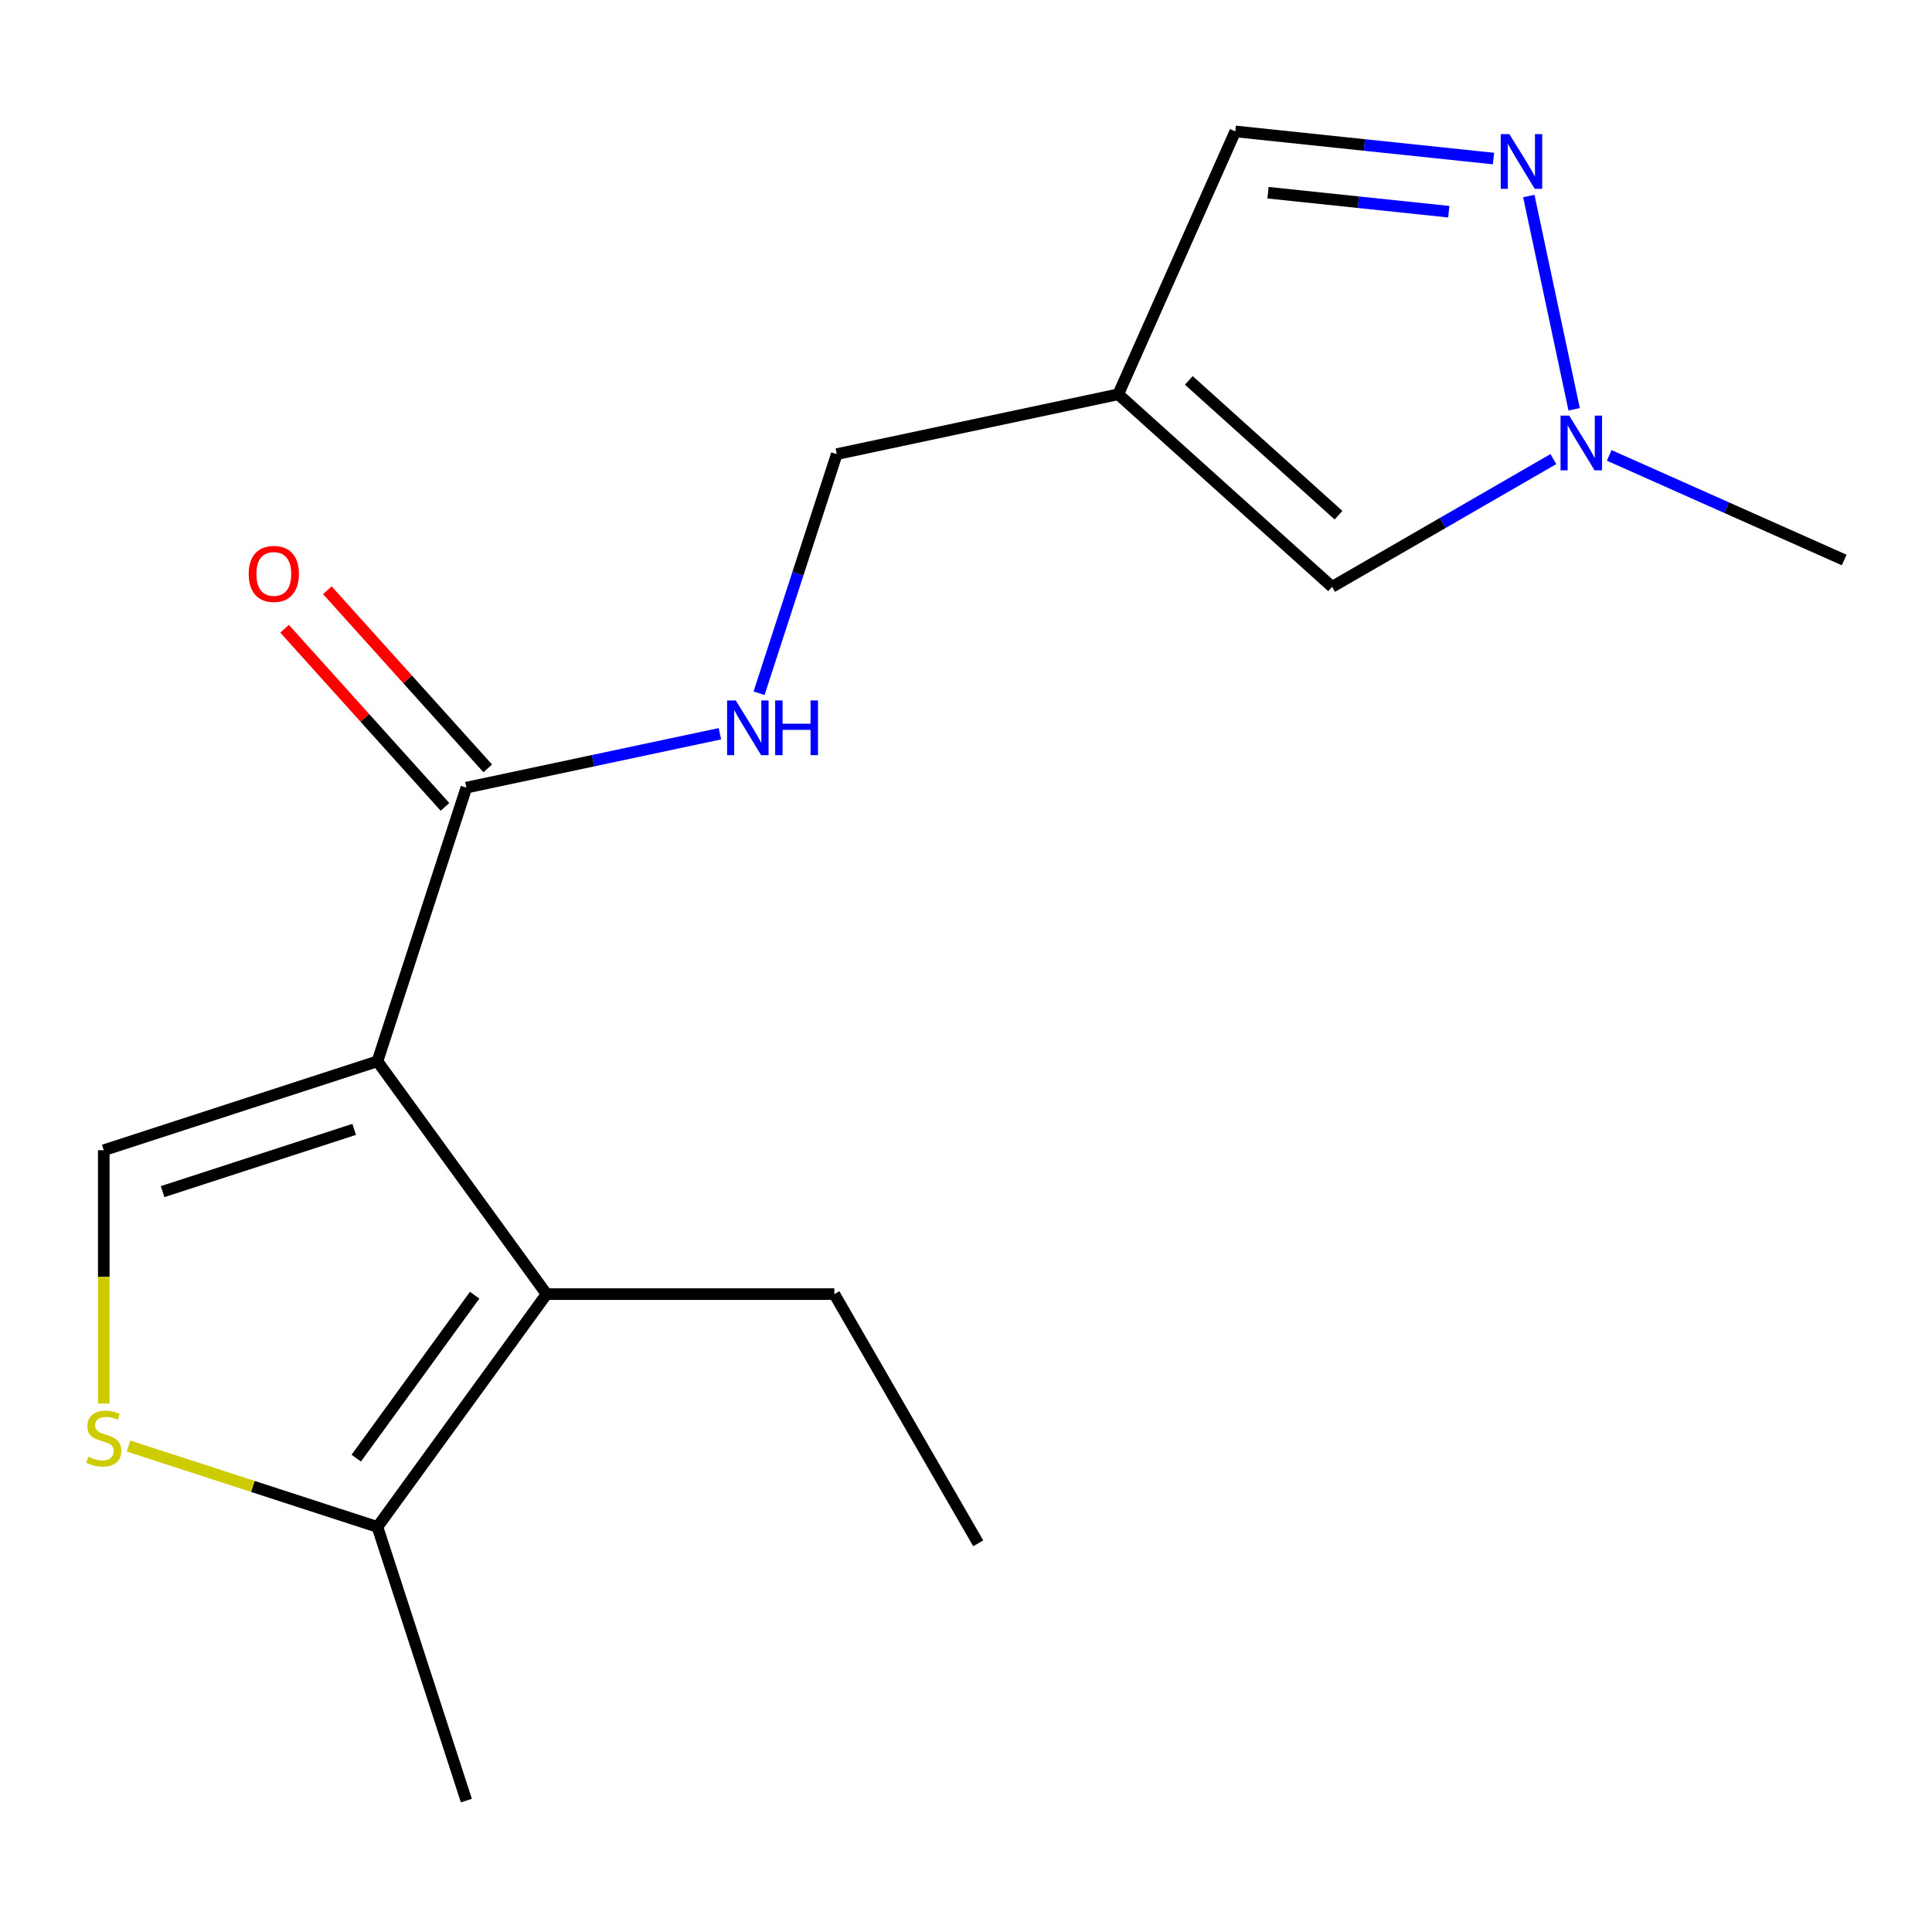 <?xml version='1.0' encoding='iso-8859-1'?>
<svg version='1.1' baseProfile='full'
              xmlns='http://www.w3.org/2000/svg'
                      xmlns:rdkit='http://www.rdkit.org/xml'
                      xmlns:xlink='http://www.w3.org/1999/xlink'
                  xml:space='preserve'
width='1000px' height='1000px' viewBox='0 0 1000 1000'>
<!-- END OF HEADER -->
<rect style='opacity:1.0;fill:#FFFFFF;stroke:none' width='1000' height='1000' x='0' y='0'> </rect>
<path class='bond-0' d='M 195.364,549.33 L 282.912,669.829' style='fill:none;fill-rule:evenodd;stroke:#000000;stroke-width:6px;stroke-linecap:butt;stroke-linejoin:miter;stroke-opacity:1' />
<path class='bond-1' d='M 195.364,549.33 L 53.708,595.357' style='fill:none;fill-rule:evenodd;stroke:#000000;stroke-width:6px;stroke-linecap:butt;stroke-linejoin:miter;stroke-opacity:1' />
<path class='bond-1' d='M 183.321,584.565 L 84.162,616.784' style='fill:none;fill-rule:evenodd;stroke:#000000;stroke-width:6px;stroke-linecap:butt;stroke-linejoin:miter;stroke-opacity:1' />
<path class='bond-3' d='M 195.364,549.33 L 241.391,407.675' style='fill:none;fill-rule:evenodd;stroke:#000000;stroke-width:6px;stroke-linecap:butt;stroke-linejoin:miter;stroke-opacity:1' />
<path class='bond-6' d='M 282.912,669.829 L 195.364,790.329' style='fill:none;fill-rule:evenodd;stroke:#000000;stroke-width:6px;stroke-linecap:butt;stroke-linejoin:miter;stroke-opacity:1' />
<path class='bond-6' d='M 245.68,670.395 L 184.396,754.744' style='fill:none;fill-rule:evenodd;stroke:#000000;stroke-width:6px;stroke-linecap:butt;stroke-linejoin:miter;stroke-opacity:1' />
<path class='bond-13' d='M 282.912,669.829 L 431.857,669.829' style='fill:none;fill-rule:evenodd;stroke:#000000;stroke-width:6px;stroke-linecap:butt;stroke-linejoin:miter;stroke-opacity:1' />
<path class='bond-2' d='M 53.708,595.357 L 53.708,660.908' style='fill:none;fill-rule:evenodd;stroke:#000000;stroke-width:6px;stroke-linecap:butt;stroke-linejoin:miter;stroke-opacity:1' />
<path class='bond-2' d='M 53.708,660.908 L 53.708,726.459' style='fill:none;fill-rule:evenodd;stroke:#CCCC00;stroke-width:6px;stroke-linecap:butt;stroke-linejoin:miter;stroke-opacity:1' />
<path class='bond-17' d='M 66.512,748.462 L 130.938,769.396' style='fill:none;fill-rule:evenodd;stroke:#CCCC00;stroke-width:6px;stroke-linecap:butt;stroke-linejoin:miter;stroke-opacity:1' />
<path class='bond-17' d='M 130.938,769.396 L 195.364,790.329' style='fill:none;fill-rule:evenodd;stroke:#000000;stroke-width:6px;stroke-linecap:butt;stroke-linejoin:miter;stroke-opacity:1' />
<path class='bond-10' d='M 241.391,407.675 L 307.004,393.728' style='fill:none;fill-rule:evenodd;stroke:#000000;stroke-width:6px;stroke-linecap:butt;stroke-linejoin:miter;stroke-opacity:1' />
<path class='bond-10' d='M 307.004,393.728 L 372.618,379.781' style='fill:none;fill-rule:evenodd;stroke:#0000FF;stroke-width:6px;stroke-linecap:butt;stroke-linejoin:miter;stroke-opacity:1' />
<path class='bond-11' d='M 252.459,397.708 L 210.949,351.606' style='fill:none;fill-rule:evenodd;stroke:#000000;stroke-width:6px;stroke-linecap:butt;stroke-linejoin:miter;stroke-opacity:1' />
<path class='bond-11' d='M 210.949,351.606 L 169.438,305.504' style='fill:none;fill-rule:evenodd;stroke:#FF0000;stroke-width:6px;stroke-linecap:butt;stroke-linejoin:miter;stroke-opacity:1' />
<path class='bond-11' d='M 230.322,417.641 L 188.811,371.539' style='fill:none;fill-rule:evenodd;stroke:#000000;stroke-width:6px;stroke-linecap:butt;stroke-linejoin:miter;stroke-opacity:1' />
<path class='bond-11' d='M 188.811,371.539 L 147.301,325.437' style='fill:none;fill-rule:evenodd;stroke:#FF0000;stroke-width:6px;stroke-linecap:butt;stroke-linejoin:miter;stroke-opacity:1' />
<path class='bond-4' d='M 773.046,82.064 L 706.213,75.04' style='fill:none;fill-rule:evenodd;stroke:#0000FF;stroke-width:6px;stroke-linecap:butt;stroke-linejoin:miter;stroke-opacity:1' />
<path class='bond-4' d='M 706.213,75.04 L 639.38,68.016' style='fill:none;fill-rule:evenodd;stroke:#000000;stroke-width:6px;stroke-linecap:butt;stroke-linejoin:miter;stroke-opacity:1' />
<path class='bond-4' d='M 749.882,109.583 L 703.099,104.666' style='fill:none;fill-rule:evenodd;stroke:#0000FF;stroke-width:6px;stroke-linecap:butt;stroke-linejoin:miter;stroke-opacity:1' />
<path class='bond-4' d='M 703.099,104.666 L 656.316,99.749' style='fill:none;fill-rule:evenodd;stroke:#000000;stroke-width:6px;stroke-linecap:butt;stroke-linejoin:miter;stroke-opacity:1' />
<path class='bond-18' d='M 791.311,101.468 L 814.773,211.849' style='fill:none;fill-rule:evenodd;stroke:#0000FF;stroke-width:6px;stroke-linecap:butt;stroke-linejoin:miter;stroke-opacity:1' />
<path class='bond-5' d='M 578.798,204.084 L 433.108,235.052' style='fill:none;fill-rule:evenodd;stroke:#000000;stroke-width:6px;stroke-linecap:butt;stroke-linejoin:miter;stroke-opacity:1' />
<path class='bond-8' d='M 578.798,204.084 L 689.487,303.748' style='fill:none;fill-rule:evenodd;stroke:#000000;stroke-width:6px;stroke-linecap:butt;stroke-linejoin:miter;stroke-opacity:1' />
<path class='bond-8' d='M 615.334,196.896 L 692.816,266.661' style='fill:none;fill-rule:evenodd;stroke:#000000;stroke-width:6px;stroke-linecap:butt;stroke-linejoin:miter;stroke-opacity:1' />
<path class='bond-9' d='M 578.798,204.084 L 639.38,68.016' style='fill:none;fill-rule:evenodd;stroke:#000000;stroke-width:6px;stroke-linecap:butt;stroke-linejoin:miter;stroke-opacity:1' />
<path class='bond-15' d='M 195.364,790.329 L 241.391,931.984' style='fill:none;fill-rule:evenodd;stroke:#000000;stroke-width:6px;stroke-linecap:butt;stroke-linejoin:miter;stroke-opacity:1' />
<path class='bond-7' d='M 804.013,237.626 L 746.75,270.687' style='fill:none;fill-rule:evenodd;stroke:#0000FF;stroke-width:6px;stroke-linecap:butt;stroke-linejoin:miter;stroke-opacity:1' />
<path class='bond-7' d='M 746.75,270.687 L 689.487,303.748' style='fill:none;fill-rule:evenodd;stroke:#000000;stroke-width:6px;stroke-linecap:butt;stroke-linejoin:miter;stroke-opacity:1' />
<path class='bond-14' d='M 832.941,235.715 L 893.743,262.786' style='fill:none;fill-rule:evenodd;stroke:#0000FF;stroke-width:6px;stroke-linecap:butt;stroke-linejoin:miter;stroke-opacity:1' />
<path class='bond-14' d='M 893.743,262.786 L 954.545,289.857' style='fill:none;fill-rule:evenodd;stroke:#000000;stroke-width:6px;stroke-linecap:butt;stroke-linejoin:miter;stroke-opacity:1' />
<path class='bond-12' d='M 392.892,358.823 L 413,296.937' style='fill:none;fill-rule:evenodd;stroke:#0000FF;stroke-width:6px;stroke-linecap:butt;stroke-linejoin:miter;stroke-opacity:1' />
<path class='bond-12' d='M 413,296.937 L 433.108,235.052' style='fill:none;fill-rule:evenodd;stroke:#000000;stroke-width:6px;stroke-linecap:butt;stroke-linejoin:miter;stroke-opacity:1' />
<path class='bond-16' d='M 431.857,669.829 L 506.33,798.82' style='fill:none;fill-rule:evenodd;stroke:#000000;stroke-width:6px;stroke-linecap:butt;stroke-linejoin:miter;stroke-opacity:1' />
<path  class='atom-3' d='M 45.708 754.022
Q 46.028 754.142, 47.348 754.702
Q 48.668 755.262, 50.108 755.622
Q 51.588 755.942, 53.028 755.942
Q 55.708 755.942, 57.268 754.662
Q 58.828 753.342, 58.828 751.062
Q 58.828 749.502, 58.028 748.542
Q 57.268 747.582, 56.068 747.062
Q 54.868 746.542, 52.868 745.942
Q 50.348 745.182, 48.828 744.462
Q 47.348 743.742, 46.268 742.222
Q 45.228 740.702, 45.228 738.142
Q 45.228 734.582, 47.628 732.382
Q 50.068 730.182, 54.868 730.182
Q 58.148 730.182, 61.868 731.742
L 60.948 734.822
Q 57.548 733.422, 54.988 733.422
Q 52.228 733.422, 50.708 734.582
Q 49.188 735.702, 49.228 737.662
Q 49.228 739.182, 49.988 740.102
Q 50.788 741.022, 51.908 741.542
Q 53.068 742.062, 54.988 742.662
Q 57.548 743.462, 59.068 744.262
Q 60.588 745.062, 61.668 746.702
Q 62.788 748.302, 62.788 751.062
Q 62.788 754.982, 60.148 757.102
Q 57.548 759.182, 53.188 759.182
Q 50.668 759.182, 48.748 758.622
Q 46.868 758.102, 44.628 757.182
L 45.708 754.022
' fill='#CCCC00'/>
<path  class='atom-5' d='M 781.25 69.425
L 790.53 84.425
Q 791.45 85.905, 792.93 88.585
Q 794.41 91.265, 794.49 91.425
L 794.49 69.425
L 798.25 69.425
L 798.25 97.745
L 794.37 97.745
L 784.41 81.345
Q 783.25 79.425, 782.01 77.225
Q 780.81 75.025, 780.45 74.345
L 780.45 97.745
L 776.77 97.745
L 776.77 69.425
L 781.25 69.425
' fill='#0000FF'/>
<path  class='atom-8' d='M 812.217 215.115
L 821.497 230.115
Q 822.417 231.595, 823.897 234.275
Q 825.377 236.955, 825.457 237.115
L 825.457 215.115
L 829.217 215.115
L 829.217 243.435
L 825.337 243.435
L 815.377 227.035
Q 814.217 225.115, 812.977 222.915
Q 811.777 220.715, 811.417 220.035
L 811.417 243.435
L 807.737 243.435
L 807.737 215.115
L 812.217 215.115
' fill='#0000FF'/>
<path  class='atom-11' d='M 380.821 362.547
L 390.101 377.547
Q 391.021 379.027, 392.501 381.707
Q 393.981 384.387, 394.061 384.547
L 394.061 362.547
L 397.821 362.547
L 397.821 390.867
L 393.941 390.867
L 383.981 374.467
Q 382.821 372.547, 381.581 370.347
Q 380.381 368.147, 380.021 367.467
L 380.021 390.867
L 376.341 390.867
L 376.341 362.547
L 380.821 362.547
' fill='#0000FF'/>
<path  class='atom-11' d='M 401.221 362.547
L 405.061 362.547
L 405.061 374.587
L 419.541 374.587
L 419.541 362.547
L 423.381 362.547
L 423.381 390.867
L 419.541 390.867
L 419.541 377.787
L 405.061 377.787
L 405.061 390.867
L 401.221 390.867
L 401.221 362.547
' fill='#0000FF'/>
<path  class='atom-12' d='M 128.727 297.067
Q 128.727 290.267, 132.087 286.467
Q 135.447 282.667, 141.727 282.667
Q 148.007 282.667, 151.367 286.467
Q 154.727 290.267, 154.727 297.067
Q 154.727 303.947, 151.327 307.867
Q 147.927 311.747, 141.727 311.747
Q 135.487 311.747, 132.087 307.867
Q 128.727 303.987, 128.727 297.067
M 141.727 308.547
Q 146.047 308.547, 148.367 305.667
Q 150.727 302.747, 150.727 297.067
Q 150.727 291.507, 148.367 288.707
Q 146.047 285.867, 141.727 285.867
Q 137.407 285.867, 135.047 288.667
Q 132.727 291.467, 132.727 297.067
Q 132.727 302.787, 135.047 305.667
Q 137.407 308.547, 141.727 308.547
' fill='#FF0000'/>
</svg>
